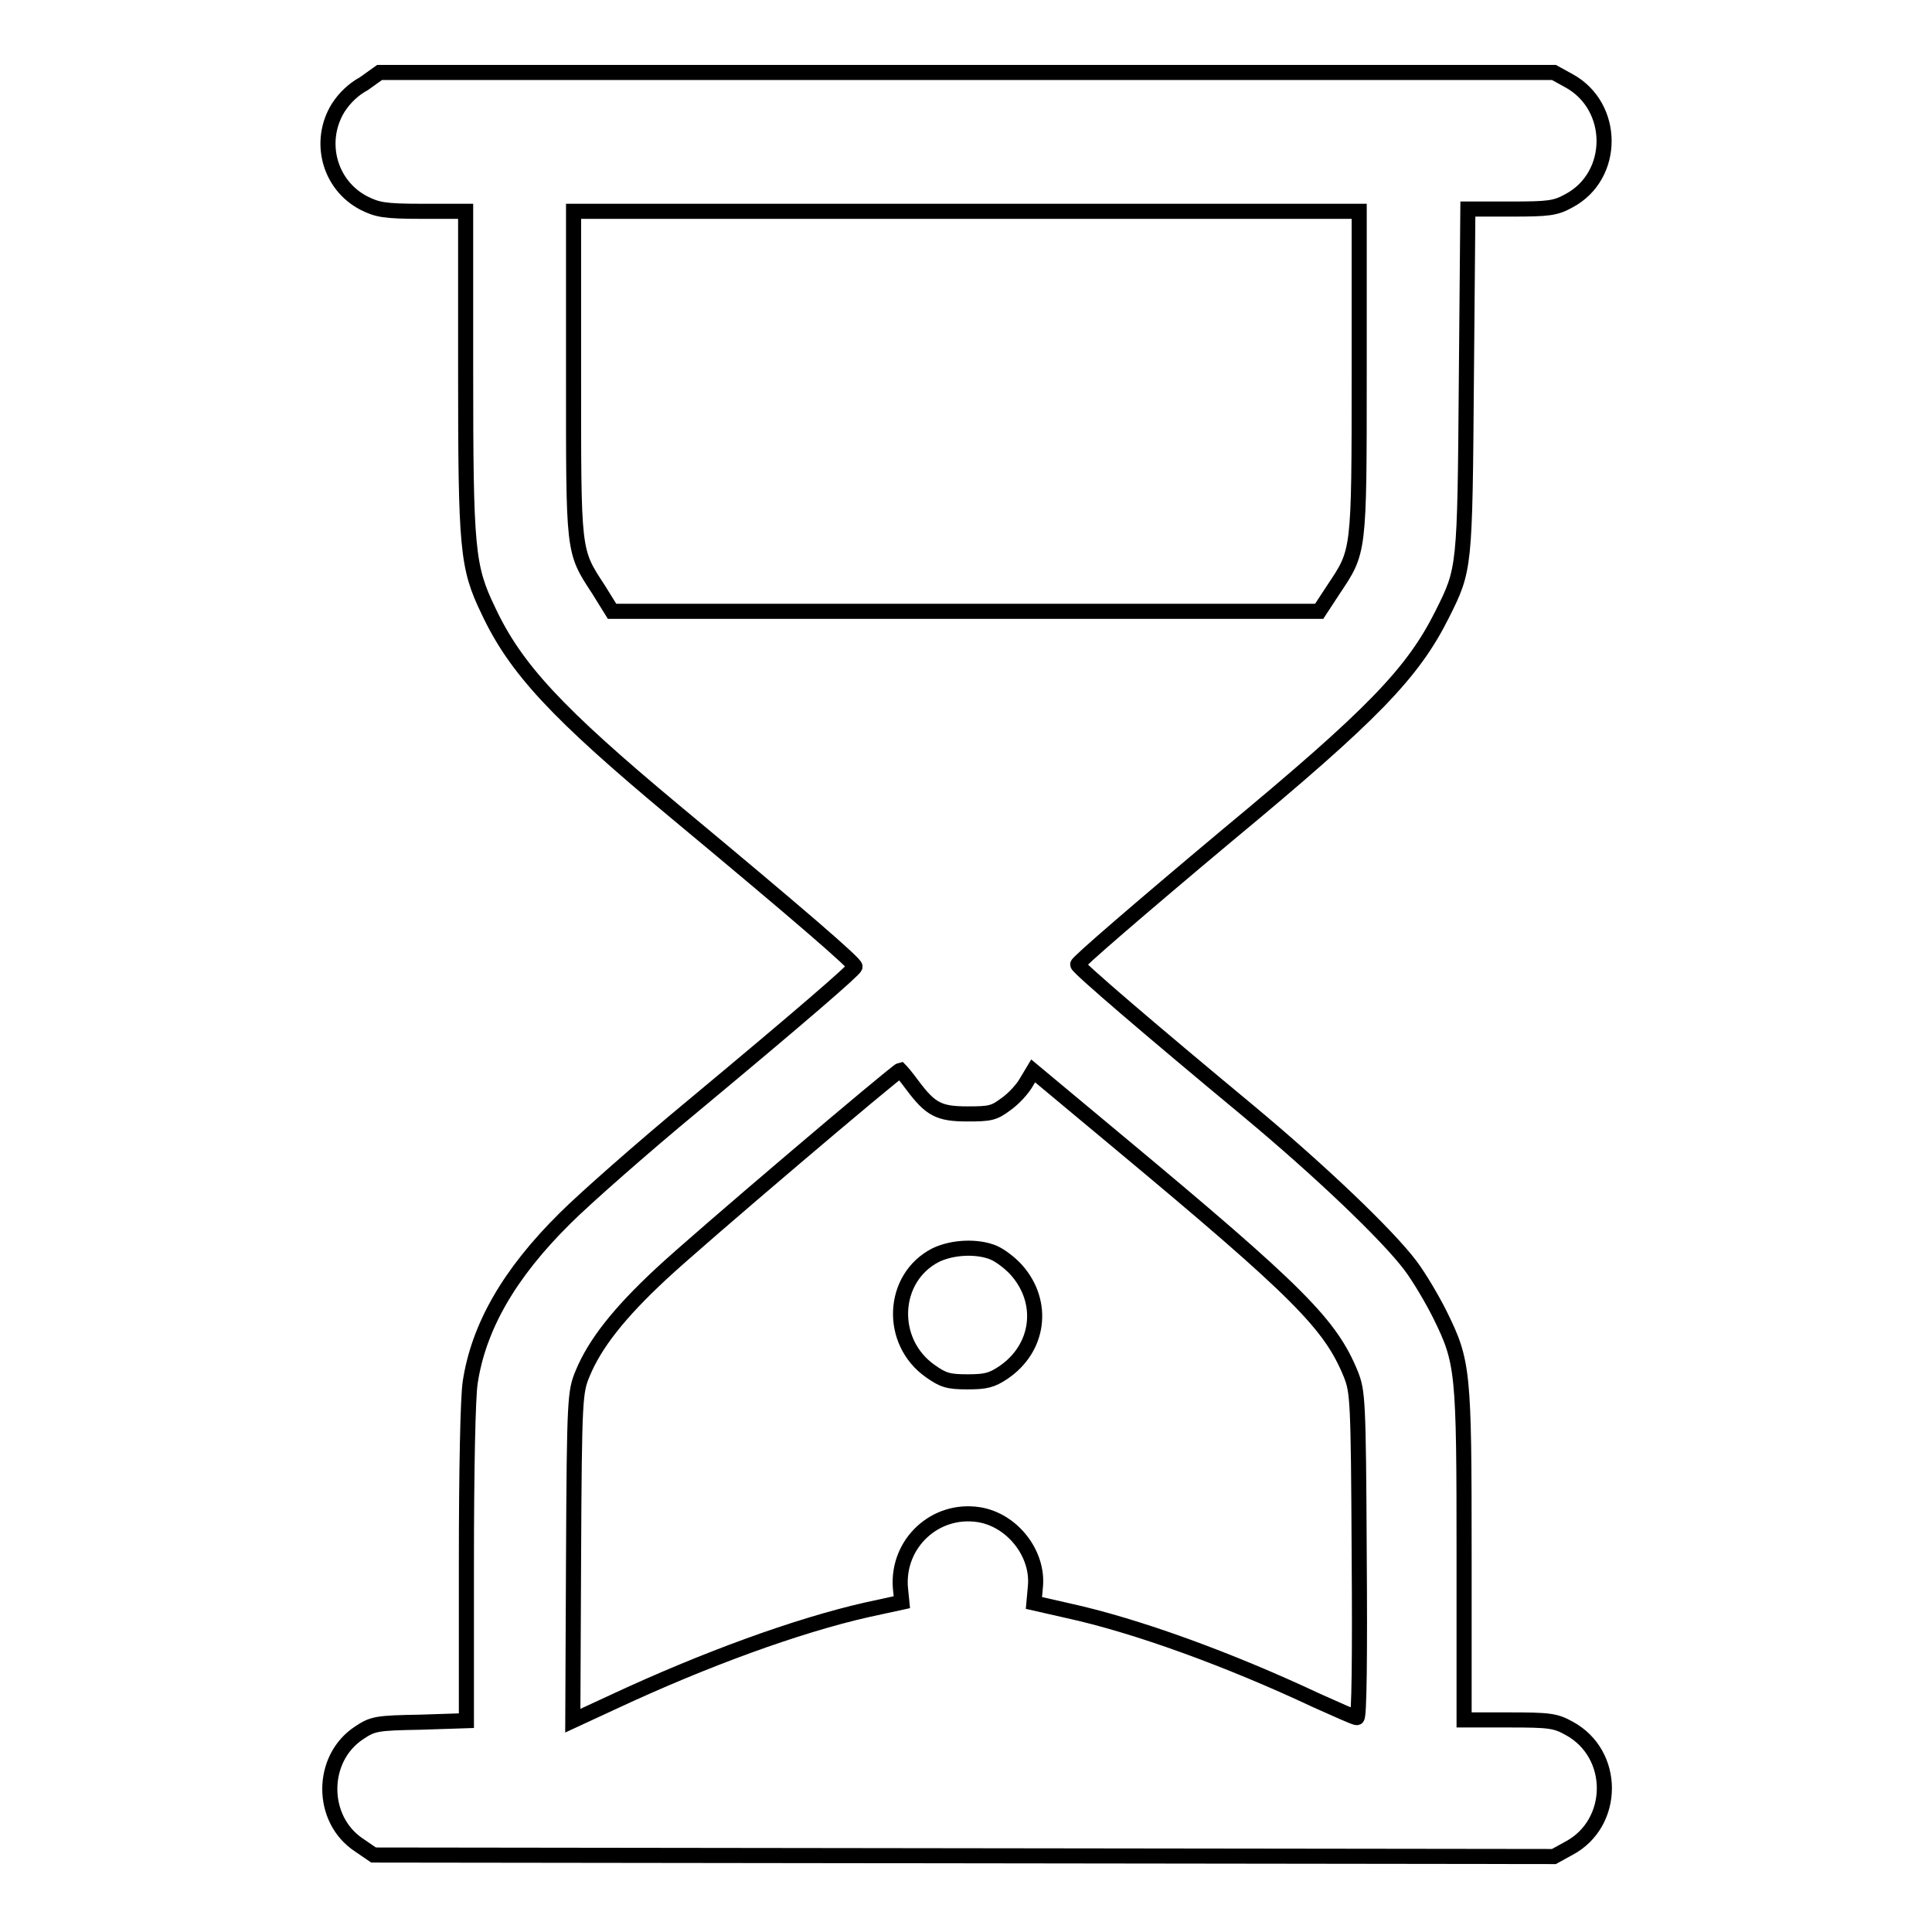 <?xml version="1.0" encoding="utf-8"?>
<!-- Svg Vector Icons : http://www.onlinewebfonts.com/icon -->
<!DOCTYPE svg PUBLIC "-//W3C//DTD SVG 1.1//EN" "http://www.w3.org/Graphics/SVG/1.1/DTD/svg11.dtd">
<svg version="1.1" xmlns="http://www.w3.org/2000/svg" xmlns:xlink="http://www.w3.org/1999/xlink" x="0px" y="0px" viewBox="0 0 256 256" enable-background="new 0 0 256 256" xml:space="preserve">
<g><g><g><path stroke-width="2" fill-opacity="0" stroke="#000000"  d="M48.2,11.1c-1.3,0.7-2.5,1.8-3.4,3.2c-2.7,4.4-1.2,10.2,3.4,12.6C50,27.8,50.9,28,56,28h5.7V49c0,23.8,0.2,26.1,3,31.9c3.6,7.7,9.1,13.6,24.7,26.6c16.6,13.8,24,20.2,23.9,20.6c-0.2,0.5-7,6.4-21.3,18.3c-6.9,5.7-14.6,12.5-17.1,15c-7.5,7.4-11.5,14.5-12.6,21.8c-0.3,2-0.5,11.4-0.5,24.1v20.7l-6.1,0.2c-5.8,0.1-6.3,0.2-8.1,1.4c-5.2,3.4-5.2,11.5,0,14.9l1.9,1.3l78.2,0.1l78.2,0.1l2-1.1c6.2-3.3,6.3-12.5,0-15.9c-1.8-1-2.6-1.1-8-1.1h-5.9v-21.8c0-24.5-0.1-25.6-3.2-31.9c-1-2-2.7-4.9-3.9-6.5c-3.1-4.1-11.9-12.5-21.5-20.5c-12.9-10.7-22.6-19-22.6-19.4c0-0.3,8.1-7.3,19.8-17.1c19.3-16,24.6-21.5,28.5-29.3c3-6,3-6,3.2-31l0.2-22.7h5.7c5,0,5.9-0.1,7.7-1.1c6.2-3.3,6.2-12.5,0-15.9l-2-1.1H128H50.3L48.2,11.1z M180.1,49.4c0,24,0,23.6-3.4,28.7l-1.9,2.9H128H81.1l-1.8-2.9c-3.4-5.2-3.3-4.7-3.3-28.7V28H128h52.1V49.4L180.1,49.4z M120.9,143.8c2.4,3.2,3.5,3.8,7.3,3.8c3,0,3.5-0.1,5.1-1.3c1-0.7,2.2-2,2.7-2.9l0.9-1.5l11.4,9.5c23.9,19.9,28,24.1,30.7,30.7c0.9,2.3,1,3.3,1.1,23.9c0.1,13.6,0,21.6-0.3,21.6c-0.3,0-2.7-1.1-5.4-2.3c-11.5-5.4-23.8-9.9-33-11.9l-4.4-1l0.2-2.2c0.4-4.4-3.1-8.8-7.5-9.5c-5.8-0.9-10.8,3.8-10.4,9.6l0.2,2l-4.6,1c-9.3,2.1-21.6,6.6-33.6,12.2l-5.4,2.5l0.1-21.8c0.1-21,0.2-21.8,1.2-24.2c1.6-3.9,4.8-8,10.4-13.2c4.8-4.5,31.2-26.9,31.7-27C119.4,141.9,120.1,142.7,120.9,143.8z"/><path stroke-width="2" fill-opacity="0" stroke="#000000"  d="M124,166.3c-5.9,3-6.3,11.5-0.7,15.4c1.7,1.2,2.4,1.4,4.9,1.4c2.4,0,3.2-0.2,4.7-1.2c4.8-3.2,5.6-9.3,1.8-13.6c-0.8-0.9-2.1-1.9-3-2.3C129.6,165.1,126.3,165.2,124,166.3z"/></g></g></g>
</svg>